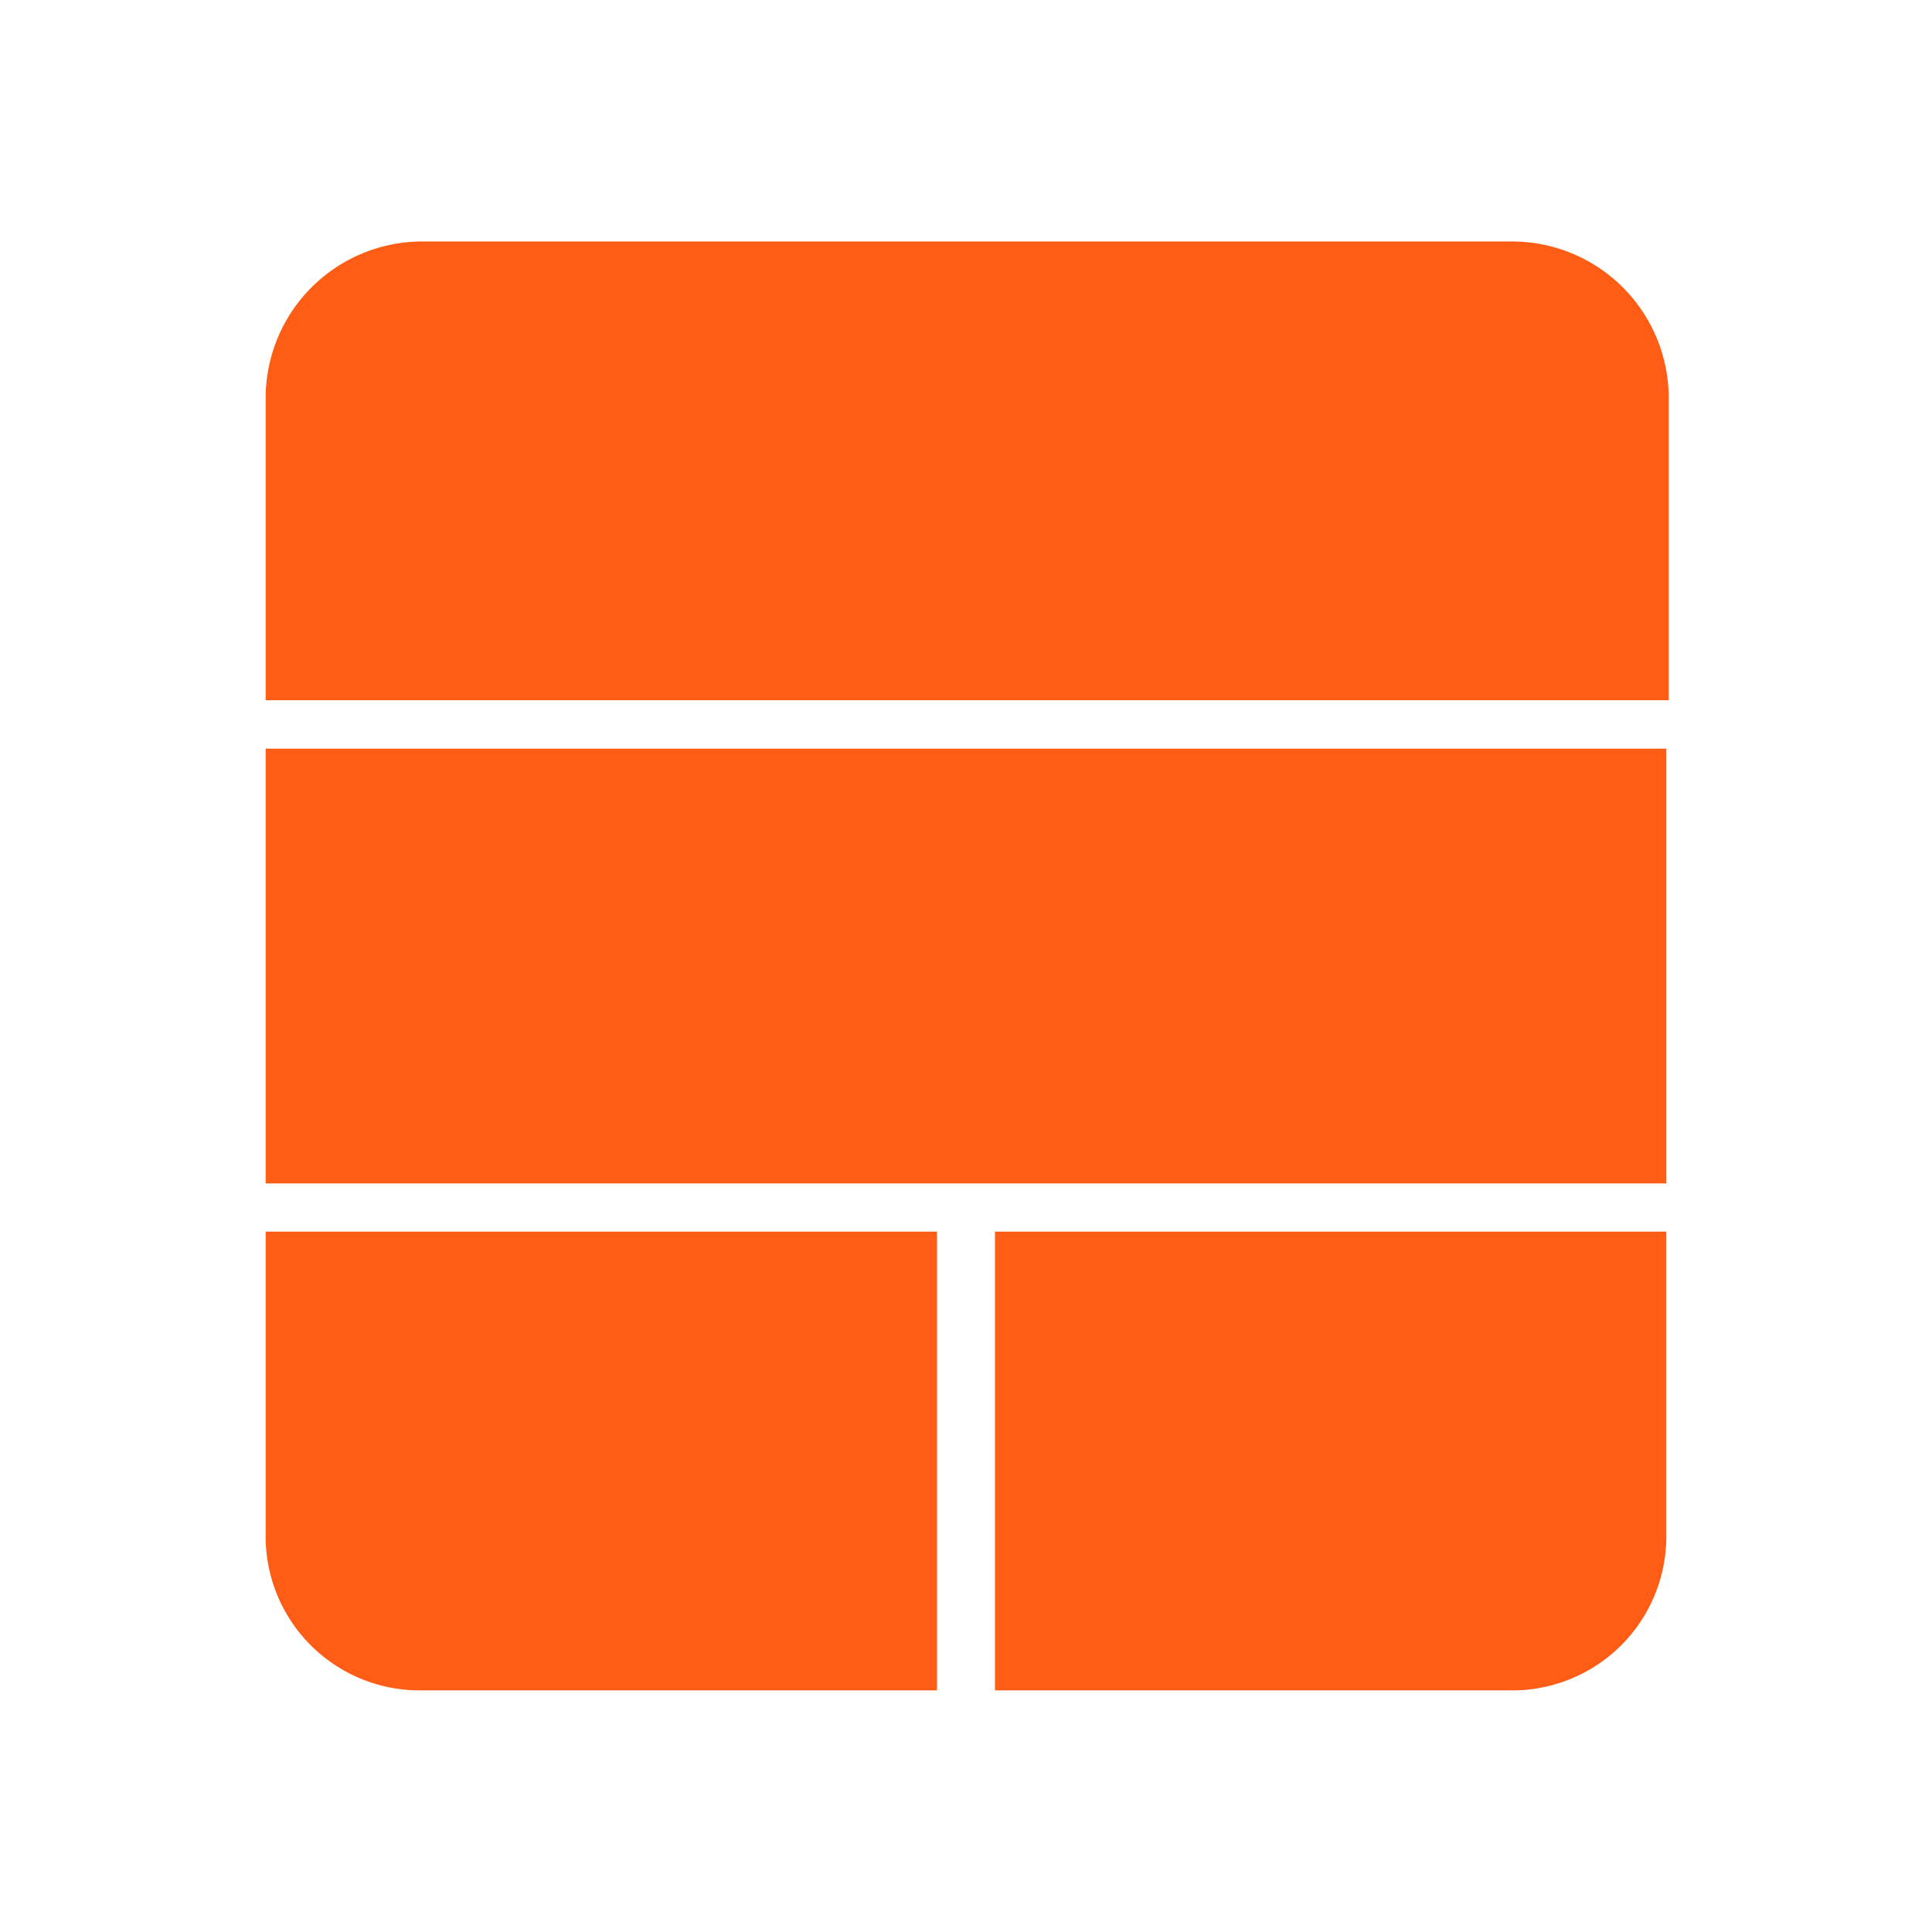 <svg xmlns="http://www.w3.org/2000/svg" width="56.436" height="56.436" viewBox="0 0 56.436 56.436">
  <g id="Groupe_107" data-name="Groupe 107" transform="translate(-1783 -3236)">
    <g id="elastic-stack-seeklogo.com" transform="translate(1783 3236)">
      <path id="Tracé_77" data-name="Tracé 77" d="M0,0H56.436V56.436H0Z" fill="none"/>
      <path id="Tracé_78" data-name="Tracé 78" d="M11,14.585A4.576,4.576,0,0,1,15.585,10H47.4a4.576,4.576,0,0,1,4.585,4.585V23.4H11Z" transform="translate(-3.24 -2.946)" fill="#ff5d15" fill-rule="evenodd"/>
      <path id="Tracé_79" data-name="Tracé 79" d="M11,51H30.611V64.4H15.444A4.5,4.5,0,0,1,11,59.818V51Z" transform="translate(-3.24 -15.022)" fill="#ff5d15" fill-rule="evenodd"/>
      <path id="Tracé_80" data-name="Tracé 80" d="M41.2,51H60.811v8.818A4.5,4.5,0,0,1,56.367,64.4H41.2Z" transform="translate(-12.136 -15.022)" fill="#ff5d15" fill-rule="evenodd"/>
      <path id="Tracé_81" data-name="Tracé 81" d="M11,31H51.916V43.7H11Z" transform="translate(-3.24 -9.131)" fill="#ff5d15" fill-rule="evenodd"/>
    </g>
  </g>
</svg>
